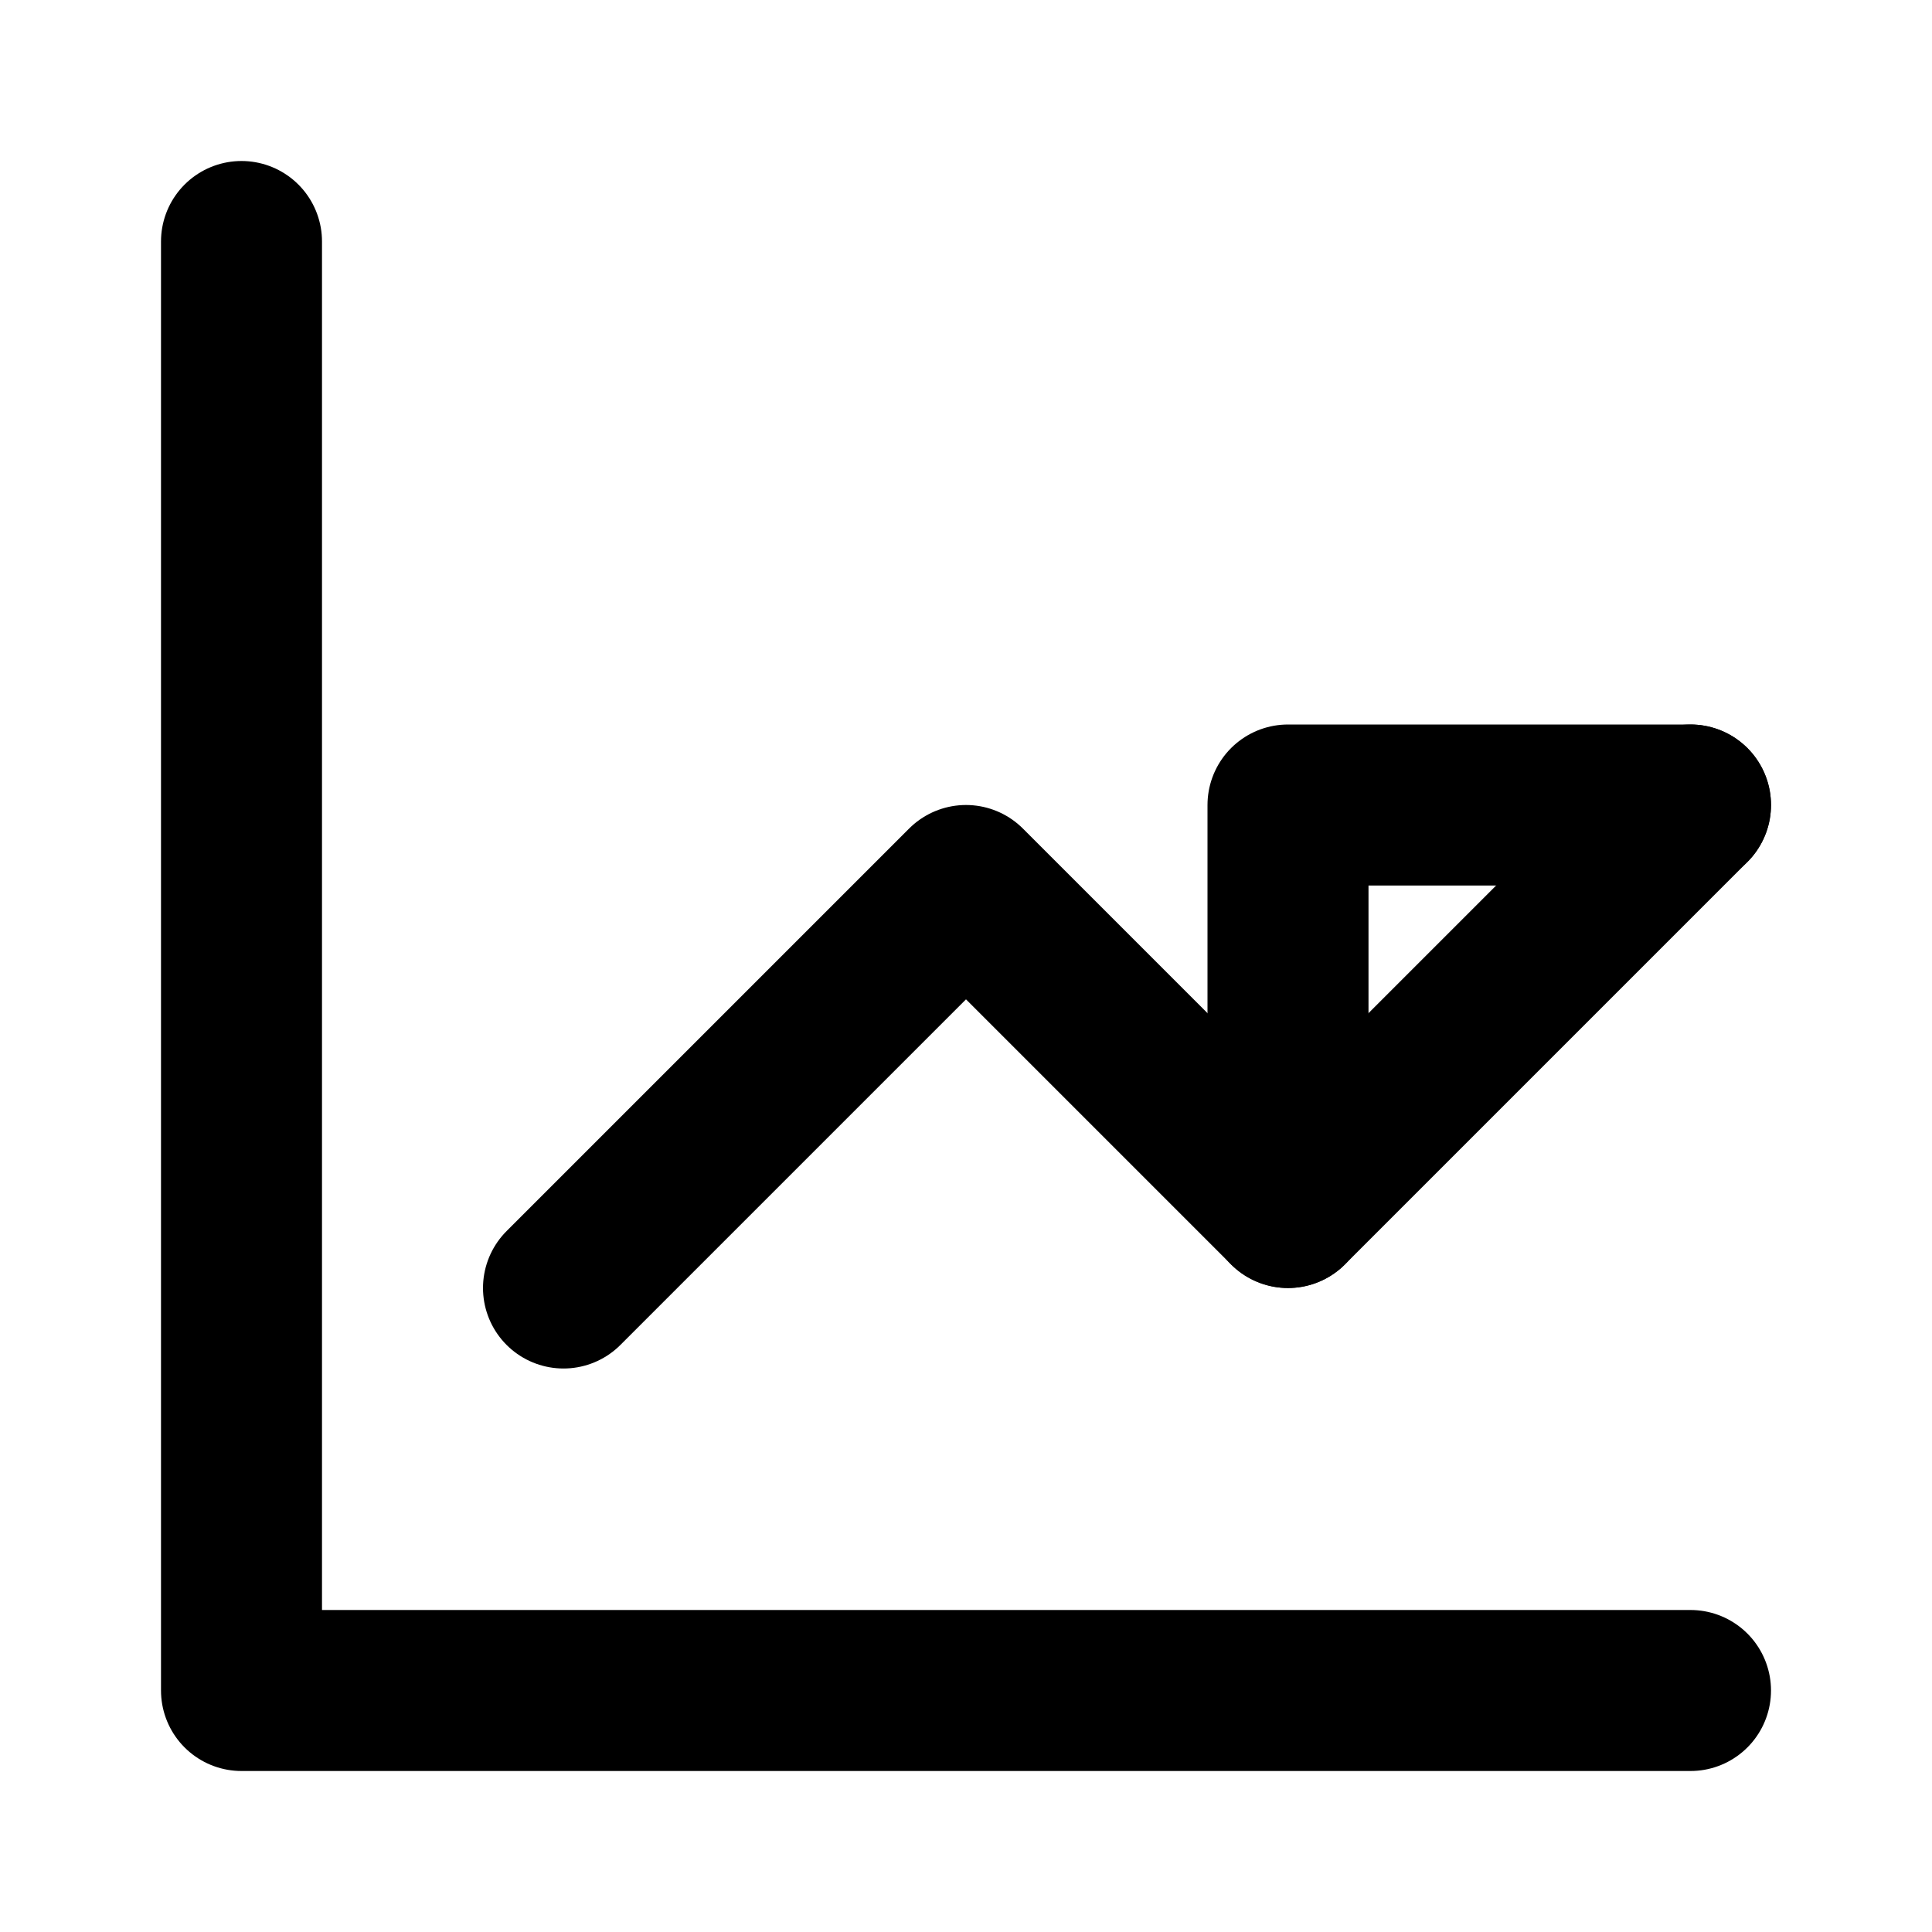 <svg width="32" height="32" viewBox="0 0 24 24" fill="none" xmlns="http://www.w3.org/2000/svg">
  <path d="M3 3V21H21" stroke="currentColor" stroke-width="2" stroke-linecap="round" stroke-linejoin="round"/>
  <path d="M7 16L12 11L16 15L21 10" stroke="currentColor" stroke-width="2" stroke-linecap="round" stroke-linejoin="round"/>
  <path d="M21 10H16V15" stroke="currentColor" stroke-width="2" stroke-linecap="round" stroke-linejoin="round"/>
</svg>

